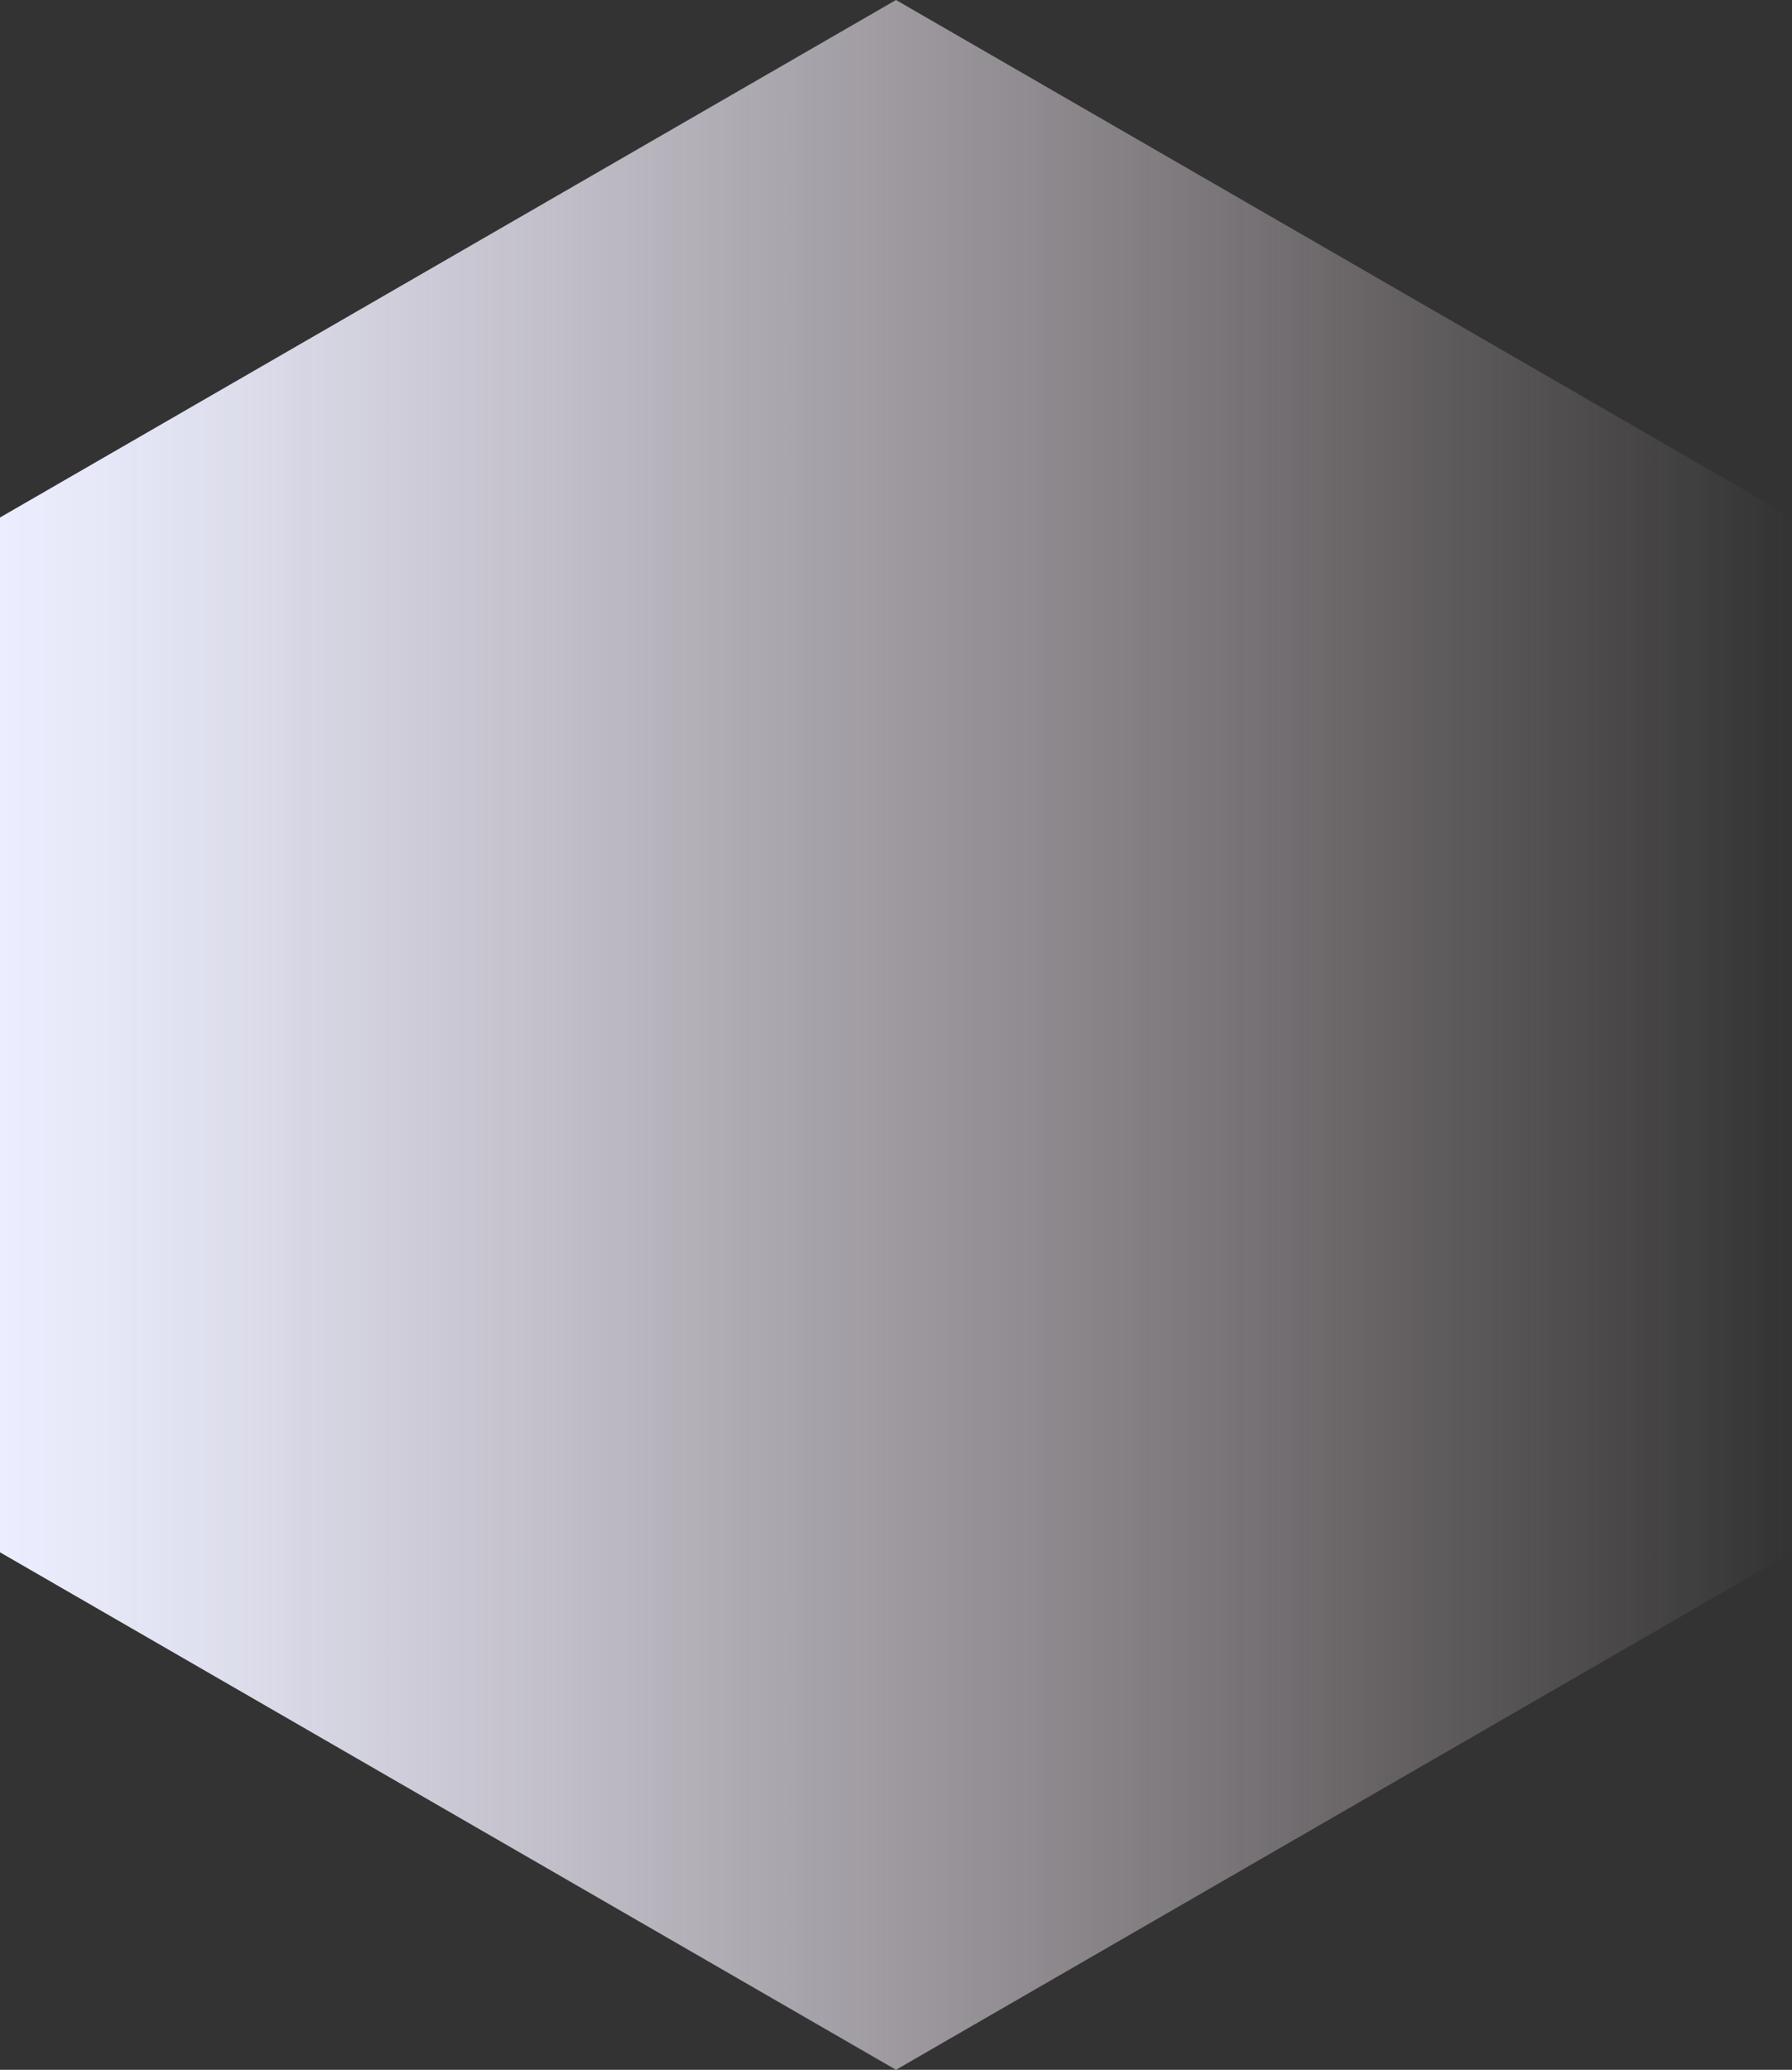 <svg xmlns="http://www.w3.org/2000/svg" viewBox="0 0 105.44 121.75">
  <rect x="0" y="0" width="105.44" height="121.75" fill="#333333" stroke="none"/>
  <defs>
    <linearGradient id="a" x2="105.44" y1="60.87" y2="60.87" gradientUnits="userSpaceOnUse">
      <stop offset="0" stop-color="#eceeff"/>
      <stop offset=".11" stop-color="#edeefe" stop-opacity=".93"/>
      <stop offset=".31" stop-color="#f1edfb" stop-opacity=".75"/>
      <stop offset=".59" stop-color="#f6ecf6" stop-opacity=".46"/>
      <stop offset=".95" stop-color="#feeaf0" stop-opacity=".06"/>
      <stop offset="1" stop-color="#ffeaef" stop-opacity="0"/>
    </linearGradient>
  </defs>
  <path fill="url(#a)" d="M105.44 91.31V30.44L52.72 0 0 30.44v60.87l52.72 30.44 52.72-30.44z"/>
</svg>